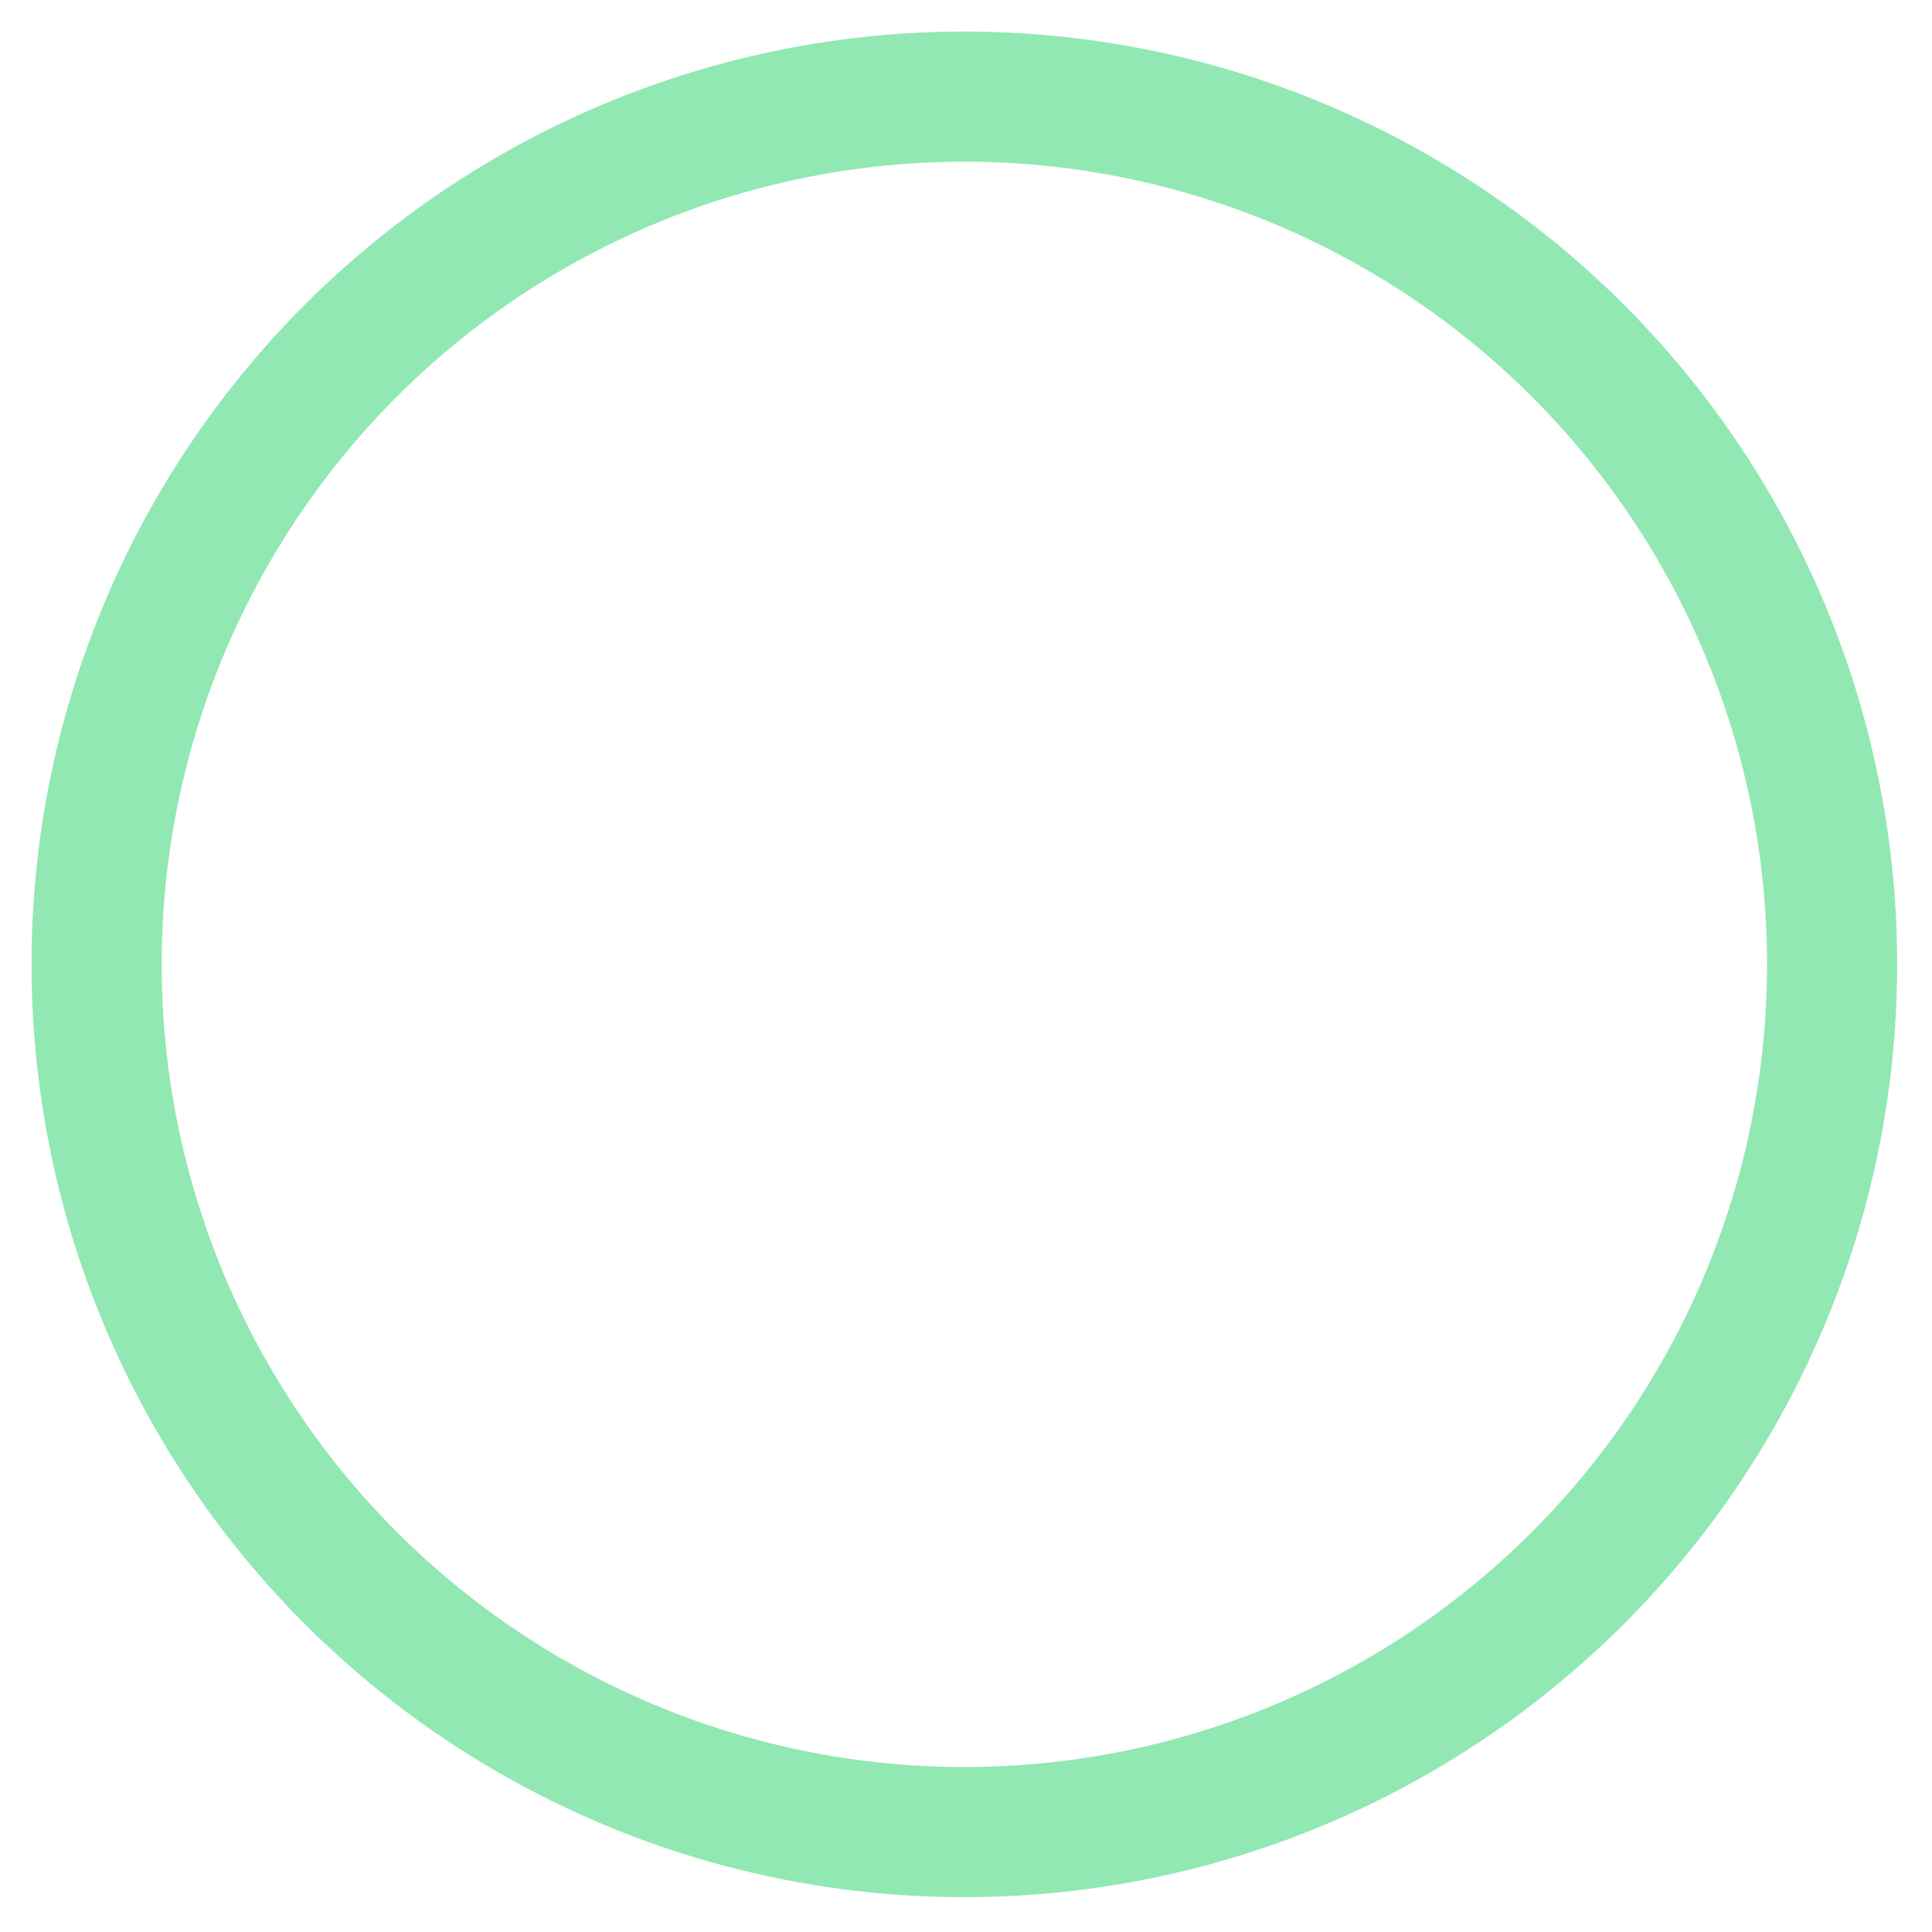 <?xml version="1.0" encoding="utf-8"?>
<svg xmlns="http://www.w3.org/2000/svg" fill="none" height="100%" overflow="visible" preserveAspectRatio="none" style="display: block;" viewBox="0 0 20 20" width="100%">
<circle cx="9.983" cy="9.983" id="Vector" opacity="0.5" r="8.983" stroke="#25D366" stroke-width="1.347"/>
</svg>